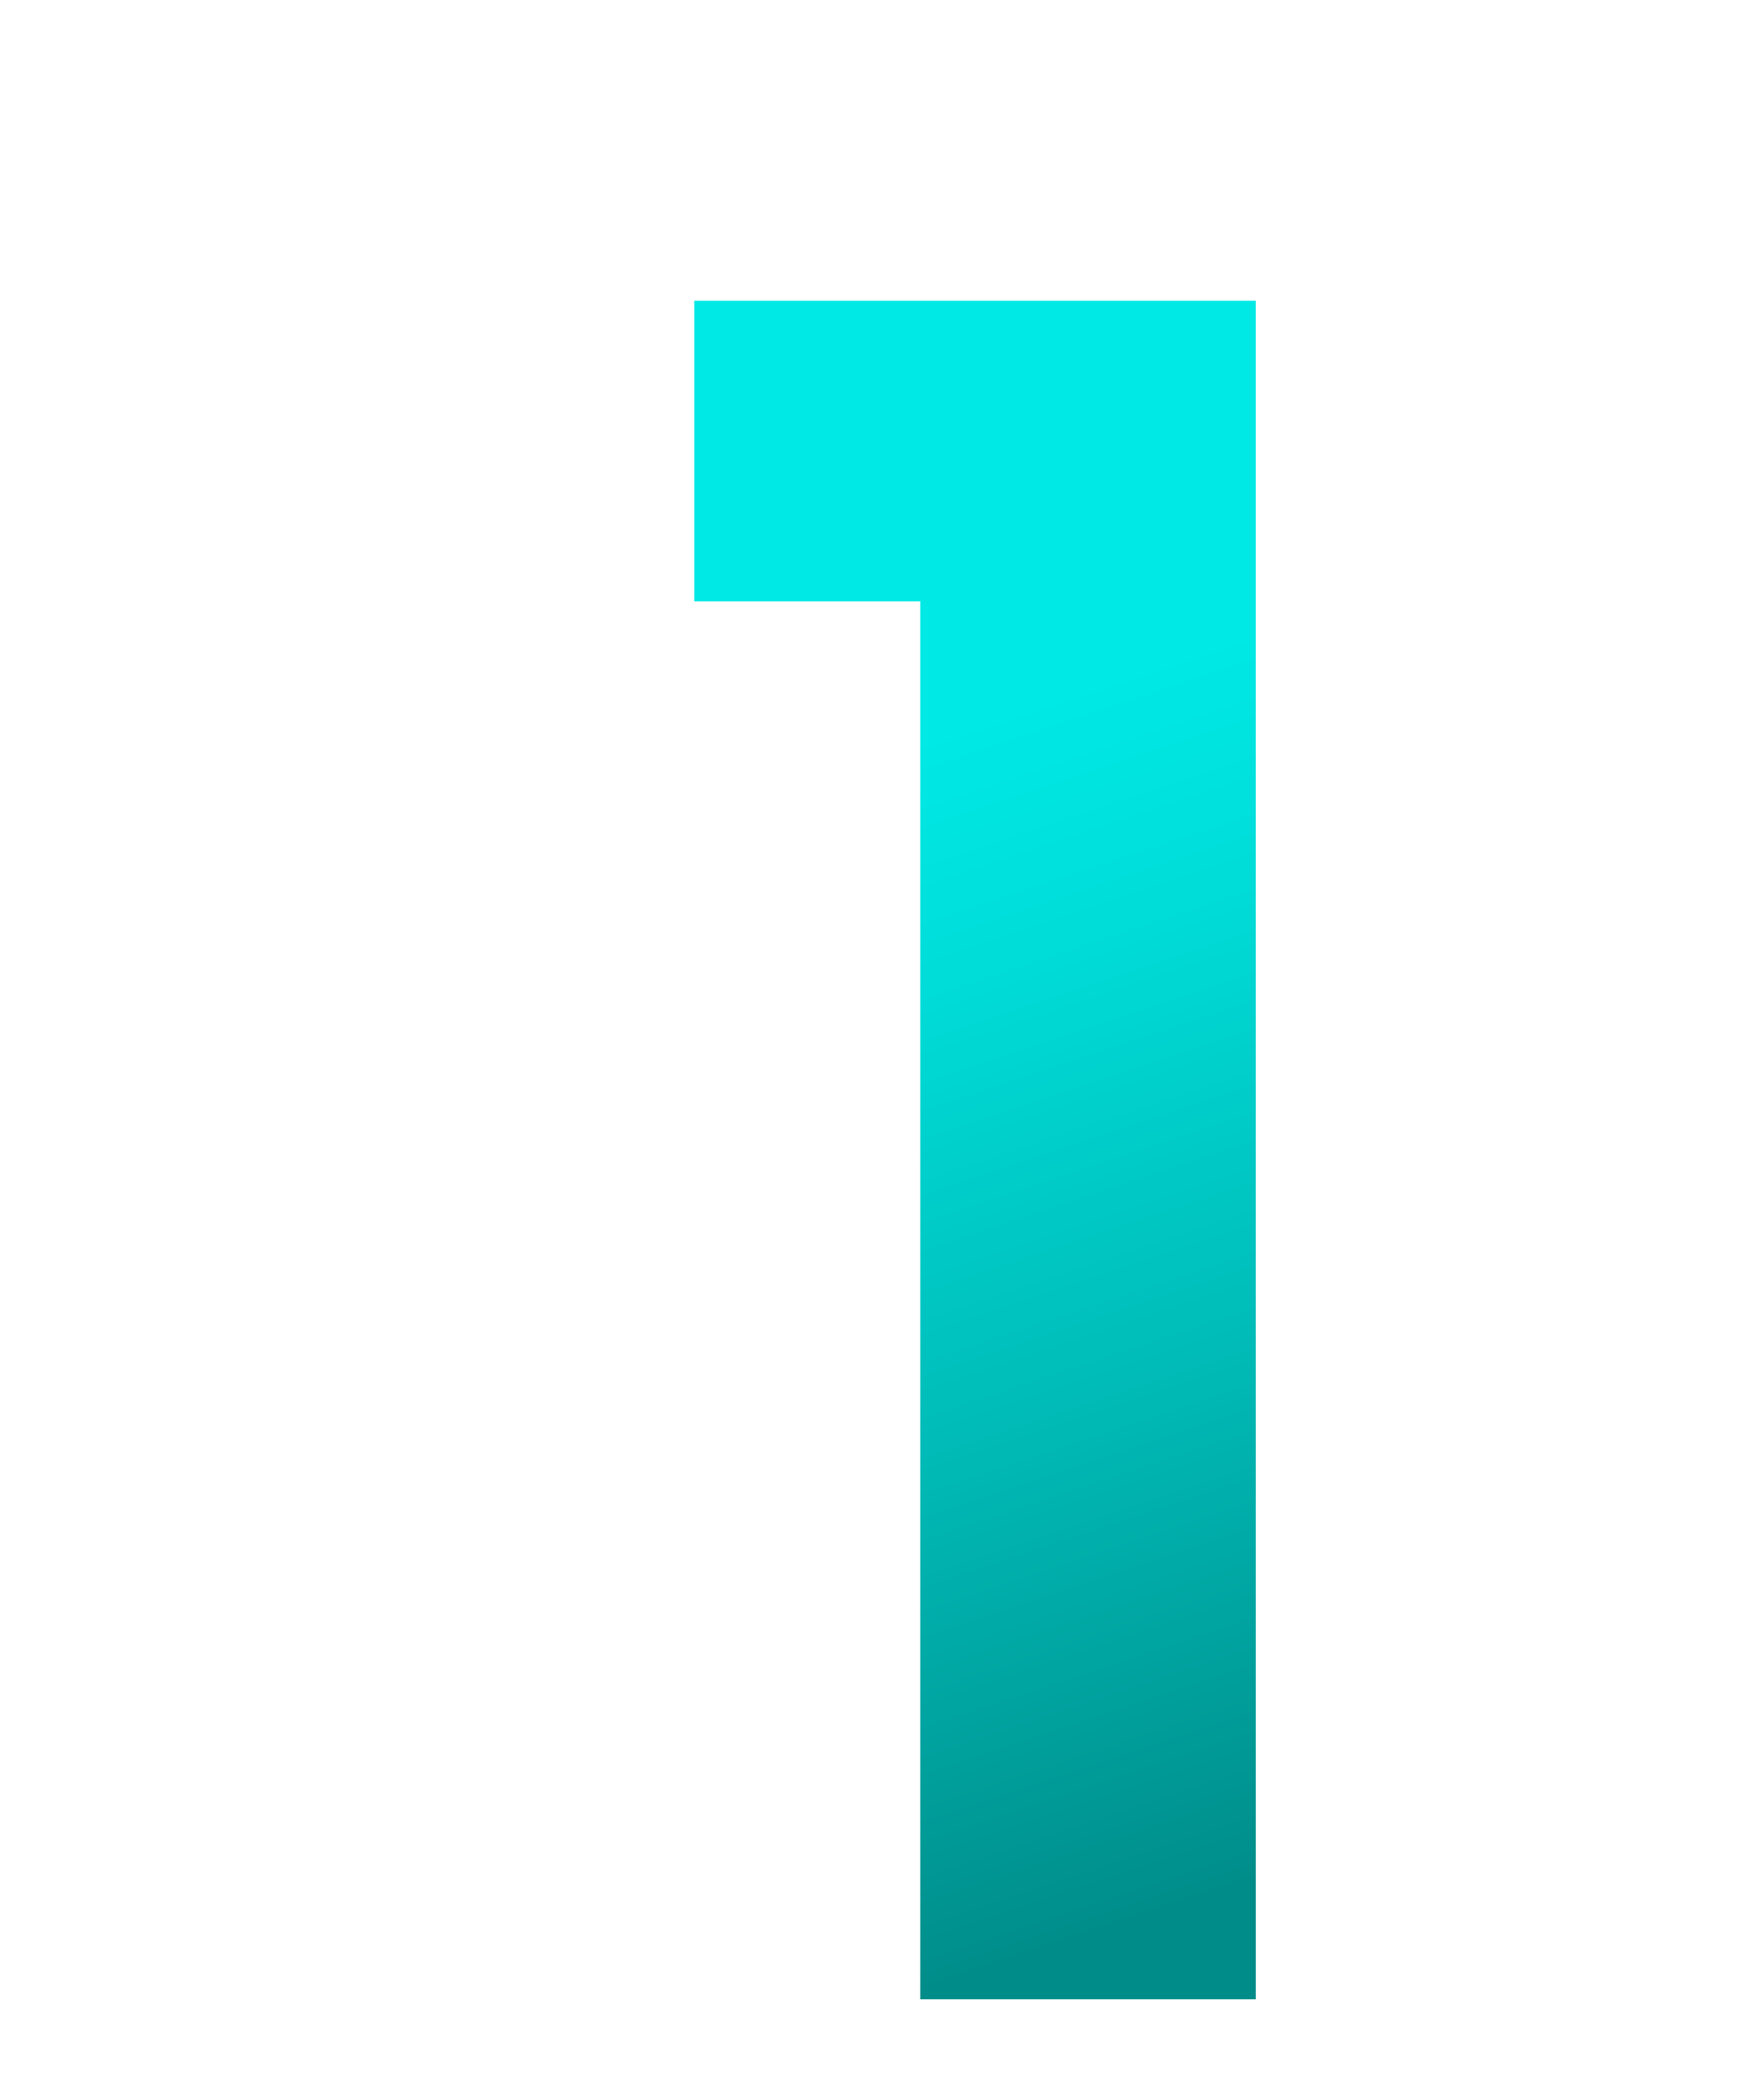 <?xml version="1.0" encoding="UTF-8"?>
<svg id="Ebene_2" data-name="Ebene 2" xmlns="http://www.w3.org/2000/svg" xmlns:xlink="http://www.w3.org/1999/xlink" viewBox="0 0 175 210">
  <defs>
    <style>
      .cls-1 {
        filter: url(#drop-shadow-1);
      }

      .cls-2 {
        fill: url(#Unbenannter_Verlauf_1045);
      }

      .cls-2, .cls-3 {
        stroke-width: 0px;
      }

      .cls-3 {
        fill: #fff;
      }
    </style>
    <filter id="drop-shadow-1" filterUnits="userSpaceOnUse">
      <feOffset dx="10" dy="10"/>
      <feGaussianBlur result="blur" stdDeviation="6"/>
      <feFlood flood-color="#000" flood-opacity=".28"/>
      <feComposite in2="blur" operator="in"/>
      <feComposite in="SourceGraphic"/>
    </filter>
    <linearGradient id="Unbenannter_Verlauf_1045" data-name="Unbenannter Verlauf 1045" x1="122.709" y1="176.784" x2="80.977" y2="51.482" gradientUnits="userSpaceOnUse">
      <stop offset="0" stop-color="#008c89"/>
      <stop offset=".395" stop-color="#00bbb7"/>
      <stop offset=".726" stop-color="#00dcd8"/>
      <stop offset=".907" stop-color="#00e9e5"/>
    </linearGradient>
  </defs>
  <rect class="cls-3" width="175" height="210"/>
  <g class="cls-1">
    <path class="cls-2" d="M59.423,50.129v-30.058h56.153v169.857h-33.552V50.129h-22.602Z"/>
  </g>
</svg>